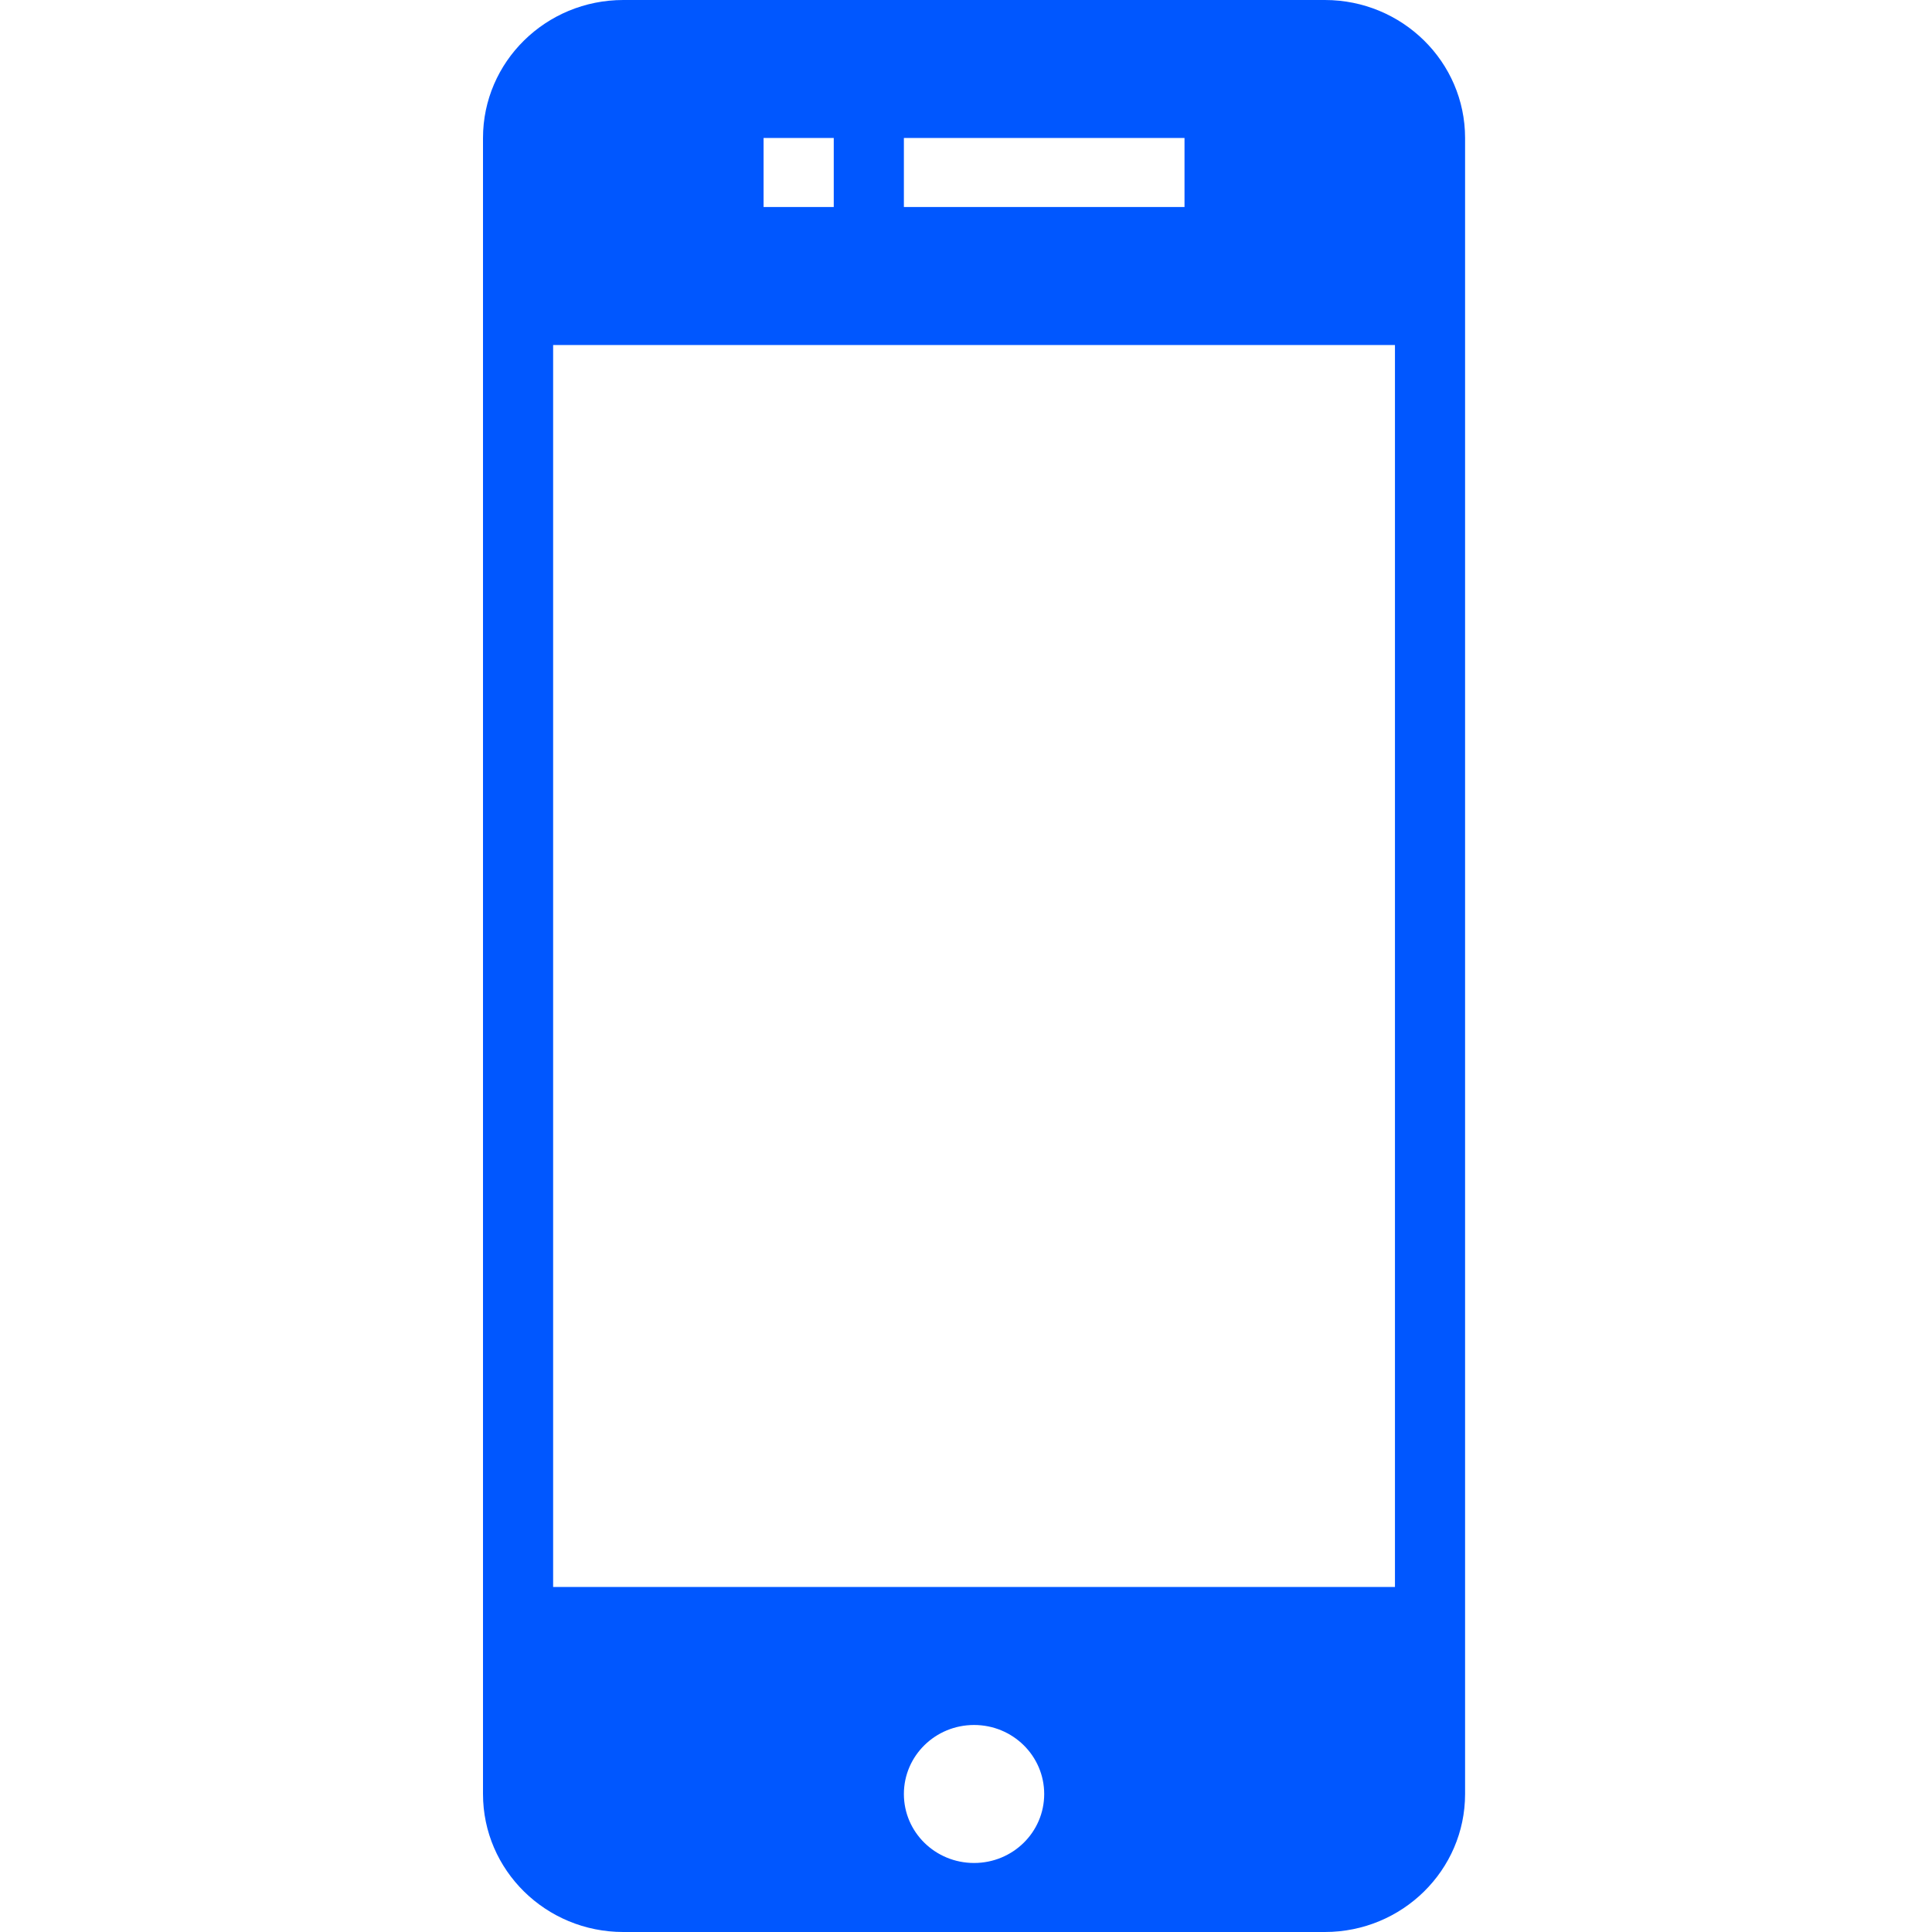 <svg width="40" height="40" viewBox="0 0 40 40" fill="none" xmlns="http://www.w3.org/2000/svg">
<g clip-path="url(#clip0_1_5638)">
<path d="M27.429 0H12.905C11.3 0 10 1.28 10 2.857V37.143C10 38.72 11.3 40 12.905 40H27.429C29.032 40 30.333 38.72 30.333 37.143V2.857C30.333 1.28 29.032 0 27.429 0ZM18.714 2.857H24.524V4.286H18.714V2.857ZM15.809 2.857H17.262V4.286H15.809V2.857ZM20.167 38.571C19.363 38.571 18.714 37.933 18.714 37.143C18.714 36.354 19.363 35.714 20.167 35.714C20.97 35.714 21.619 36.354 21.619 37.143C21.619 37.933 20.97 38.571 20.167 38.571ZM28.881 32.857H11.452V7.143H28.881V32.857Z" fill="#0057FF"/>
</g>
<defs>
<clipPath id="clip0_1_5638">
<rect width="40" height="40" fill="white"/>
</clipPath>
</defs>
</svg>
